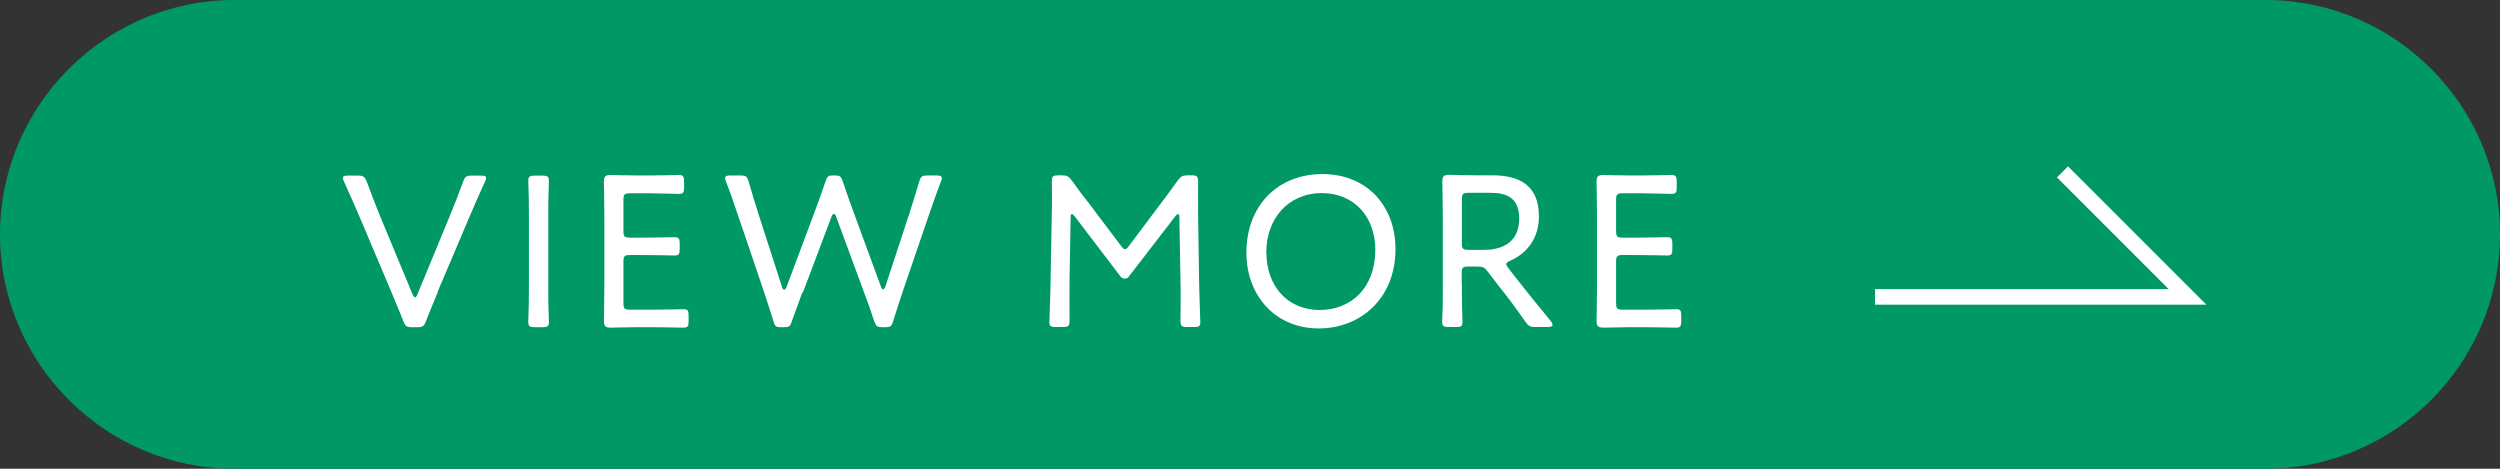 <?xml version="1.0" encoding="UTF-8"?>
<svg id="_レイヤー_2" data-name="レイヤー 2" xmlns="http://www.w3.org/2000/svg" viewBox="0 0 160 30">
  <rect x="0" y="0" width="160" height="30" fill="#333333" stroke="none"/>
  <defs>
    <style>
      .cls-1 {
        fill: #fff;
      }

      .cls-2 {
        fill: none;
        stroke: #fff;
        stroke-miterlimit: 10;
      }

      .cls-3 {
        fill: #009963;
      }
    </style>
  </defs>
  <g id="object_01">
    <g>
      <path class="cls-3" d="M160,15c0,8.25-6.75,15-15,15H15C6.75,30,0,23.25,0,15h0C0,6.75,6.75,0,15,0h130c8.25,0,15,6.75,15,15h0Z"/>
      <g>
        <g>
          <path class="cls-1" d="M28.03,18.67c-.24.57-.5,1.2-.76,1.86-.13.35-.21.41-.57.41h-.31c-.38,0-.45-.06-.59-.41-.25-.66-.52-1.27-.76-1.86l-1.97-4.66c-.34-.78-.66-1.53-1.05-2.38-.06-.11-.07-.2-.07-.25,0-.11.1-.14.32-.14h.62c.38,0,.45.06.59.41.29.8.57,1.48.84,2.17l2.09,5.03c.06.13.11.18.15.18.06,0,.1-.06.15-.18l2.07-5.01c.29-.7.56-1.39.85-2.19.13-.35.2-.41.57-.41h.59c.22,0,.32.03.32.14,0,.06-.01.14-.07.25-.41.87-.73,1.64-1.05,2.38l-1.98,4.66Z"/>
          <path class="cls-1" d="M34.23,20.94c-.34,0-.42-.06-.42-.35,0-.1.01-.56.03-1.04.01-.48.01-1.02.01-1.41v-4.1c0-.42,0-.97-.01-1.46-.01-.49-.03-.9-.03-.99,0-.29.08-.35.42-.35h.48c.34,0,.42.06.42.35,0,.1-.01.52-.03,1.02-.01.48-.01,1.02-.01,1.43v4.1c0,.41,0,.97.01,1.46.01.49.03.9.03.99,0,.29-.08.35-.42.35h-.48Z"/>
          <path class="cls-1" d="M41.76,19.82c.67,0,1.75-.03,2-.03s.31.08.31.41v.35c0,.34-.06.42-.35.42-.22,0-1.29-.03-1.96-.03h-.9c-.56,0-1.55.03-1.75.03-.29,0-.46-.04-.46-.41,0-.1.03-1.57.03-2.38v-4.19c0-.83-.03-2.28-.03-2.38,0-.31.1-.41.41-.41.1,0,1.15.03,1.81.03h.6c.7,0,1.78-.03,1.96-.03.29,0,.35.08.35.42v.38c0,.34-.06.41-.35.41-.18,0-1.29-.04-1.96-.04h-1.15c-.35,0-.42.07-.42.42v2c0,.35.07.42.42.42h.87c.66,0,1.78-.03,1.96-.03.29,0,.35.08.35.42v.34c0,.32-.06.41-.31.41-.28,0-1.19-.03-2.87-.03-.35,0-.42.07-.42.42v2.66c0,.35.07.42.42.42h1.44Z"/>
          <path class="cls-1" d="M51.35,18.71c-.22.6-.43,1.18-.66,1.82-.11.35-.17.41-.53.41h-.15c-.38,0-.42-.06-.52-.42-.2-.63-.38-1.2-.59-1.83l-1.67-4.92c-.24-.7-.46-1.37-.76-2.13-.04-.11-.06-.18-.06-.24,0-.14.1-.17.34-.17h.62c.38,0,.45.06.55.42.21.73.41,1.37.62,2.04l1.51,4.68c.04.11.08.17.14.17.04,0,.1-.06.14-.15l1.74-4.65c.27-.71.5-1.36.76-2.12.11-.34.18-.39.49-.39h.13c.31,0,.38.06.49.39.25.76.49,1.42.74,2.1l1.71,4.65c.04.11.08.15.14.15.04,0,.08-.06.13-.17l1.53-4.66c.21-.67.42-1.3.63-2.04.11-.36.18-.42.56-.42h.55c.24,0,.34.03.34.17,0,.06-.01.13-.06.24-.29.77-.53,1.43-.76,2.12l-1.69,4.94c-.21.62-.39,1.19-.59,1.83-.11.35-.15.41-.53.41h-.15c-.38,0-.42-.06-.55-.41-.21-.64-.41-1.22-.64-1.82l-1.79-4.85c-.04-.11-.1-.17-.14-.17-.06,0-.11.06-.15.17l-1.83,4.85Z"/>
          <path class="cls-1" d="M68.45,17.92c-.01.77,0,2.06,0,2.58,0,.36-.07.43-.43.43h-.45c-.32,0-.41-.06-.41-.31,0-.28.07-1.79.08-2.73l.07-4.05c.03-.74.01-1.74.01-2.27,0-.29.08-.35.42-.35h.18c.36,0,.48.06.69.35.35.49.71.98,1.08,1.44l2.06,2.73c.11.14.18.21.25.21s.15-.07.25-.21l2.03-2.7c.36-.49.73-.97,1.08-1.47.22-.29.32-.35.69-.35h.2c.36,0,.43.07.43.43,0,.41-.01,1.48,0,2.19l.06,4.03c.01.95.08,2.47.08,2.75,0,.25-.08.31-.41.31h-.43c-.36,0-.43-.07-.43-.43s.03-1.75,0-2.56l-.07-4.02c0-.14-.03-.22-.08-.22s-.11.06-.18.14l-2.96,3.84c-.08.11-.14.15-.28.15s-.2-.06-.28-.15l-2.93-3.85c-.07-.08-.13-.13-.17-.13-.06,0-.08.07-.08.21l-.07,4.02Z"/>
          <path class="cls-1" d="M89.31,15.94c0,3.22-2.3,5.08-4.9,5.08-2.83,0-4.64-2.14-4.64-4.85,0-2.98,1.98-5.03,4.86-5.03s4.68,2.07,4.68,4.79ZM81.05,16.17c0,2.14,1.36,3.67,3.4,3.67s3.57-1.44,3.57-3.85c0-2.13-1.37-3.63-3.42-3.63-2.19,0-3.56,1.67-3.56,3.81Z"/>
          <path class="cls-1" d="M93.56,18.13c0,.43,0,1.01.01,1.48.01.48.03.87.03.97,0,.29-.08.35-.42.35h-.46c-.34,0-.42-.06-.42-.35,0-.08.01-.45.03-.9.01-.5.01-1.12.01-1.55v-4.13c0-.83-.03-2.3-.03-2.4,0-.31.1-.41.41-.41.1,0,1.15.03,1.81.03h.98c1.77,0,2.98.67,2.98,2.62,0,1.32-.66,2.31-1.82,2.84-.18.08-.27.14-.27.22,0,.07.04.14.14.27l.46.59c.7.9,1.33,1.67,2.25,2.79.08.1.11.17.11.24,0,.1-.11.14-.32.14h-.76c-.36,0-.46-.06-.67-.36-.59-.85-1.15-1.6-1.74-2.33l-.64-.84c-.21-.28-.32-.34-.67-.34h-.59c-.35,0-.42.07-.42.42v.64ZM93.56,15.57c0,.35.07.42.42.42h1.01c1.13,0,2.24-.46,2.24-2,0-1.41-.91-1.65-1.83-1.65h-1.42c-.35,0-.42.07-.42.42v2.82Z"/>
          <path class="cls-1" d="M105.29,19.82c.67,0,1.75-.03,2-.03s.31.08.31.41v.35c0,.34-.06.42-.35.42-.22,0-1.29-.03-1.96-.03h-.9c-.56,0-1.55.03-1.75.03-.29,0-.46-.04-.46-.41,0-.1.03-1.57.03-2.38v-4.19c0-.83-.03-2.28-.03-2.38,0-.31.1-.41.41-.41.1,0,1.15.03,1.81.03h.6c.7,0,1.78-.03,1.96-.03.29,0,.35.08.35.42v.38c0,.34-.06.41-.35.41-.18,0-1.29-.04-1.96-.04h-1.15c-.35,0-.42.07-.42.42v2c0,.35.07.42.42.42h.87c.66,0,1.78-.03,1.96-.03.29,0,.35.08.35.42v.34c0,.32-.06.41-.31.41-.28,0-1.19-.03-2.87-.03-.35,0-.42.07-.42.42v2.66c0,.35.07.42.42.42h1.44Z"/>
        </g>
        <polyline class="cls-2" points="120 19 140 19 132 11"/>
      </g>
    </g>
  </g>
</svg>